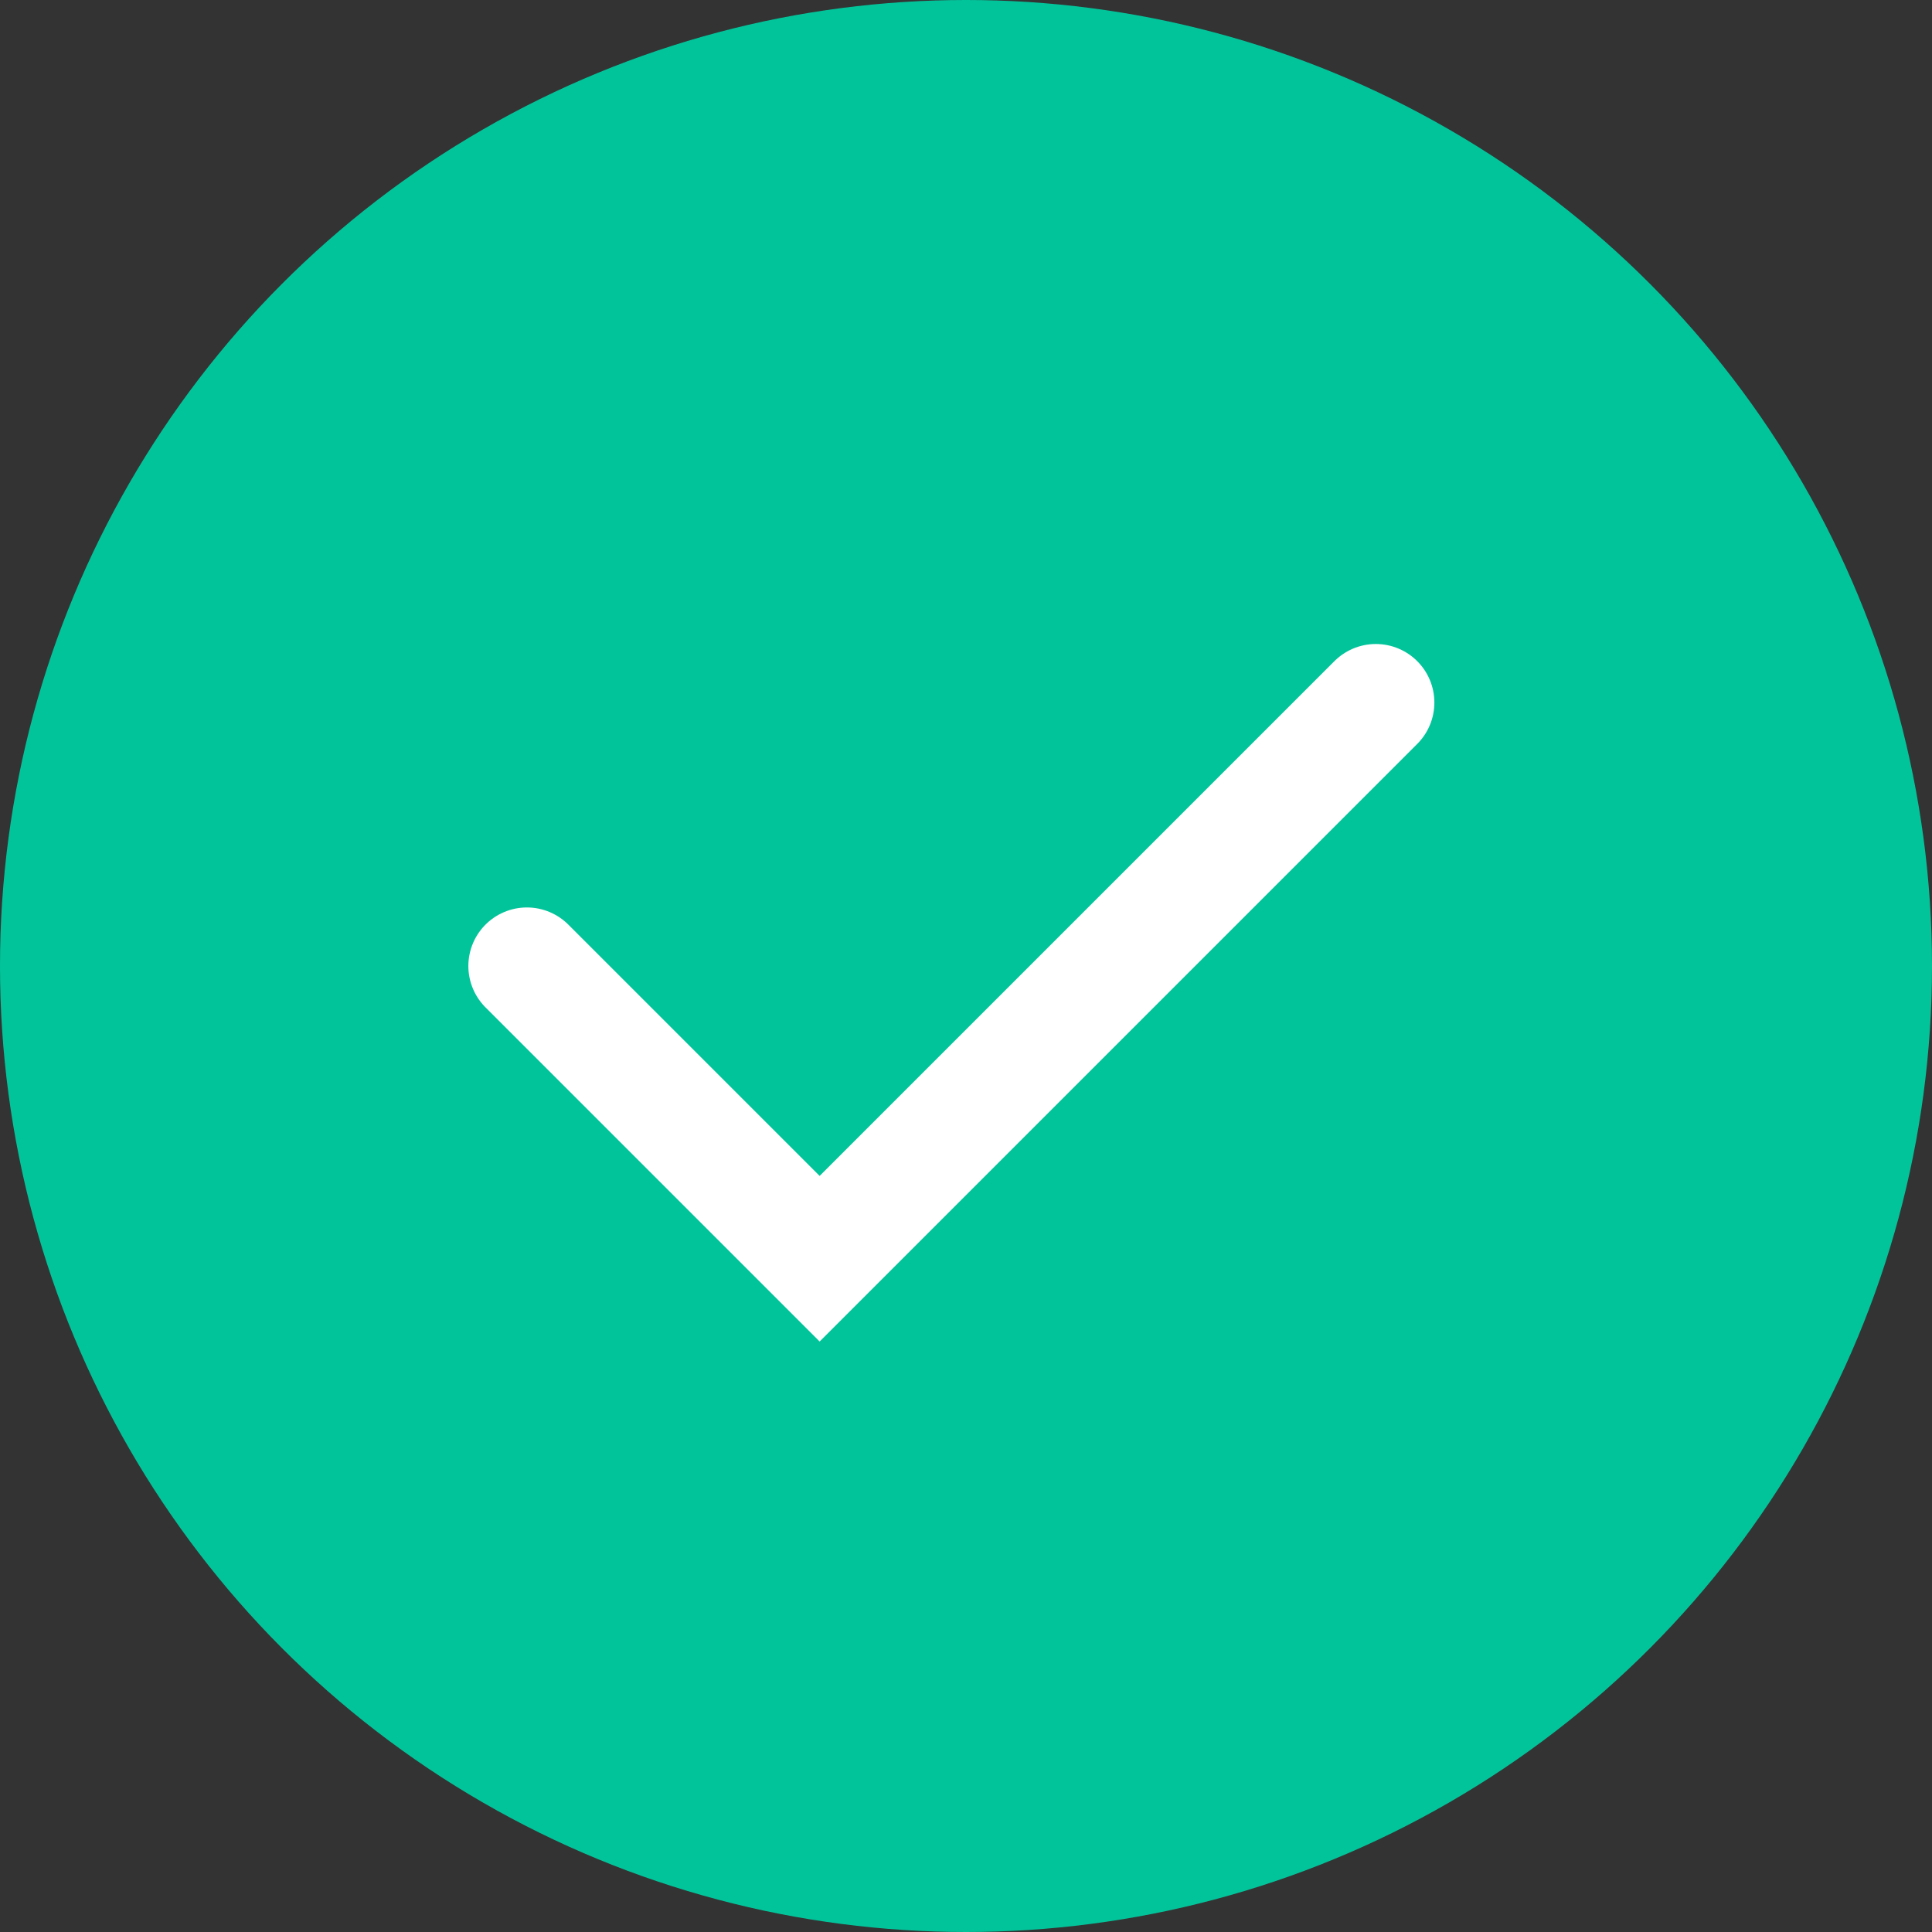 <?xml version="1.0" encoding="UTF-8"?> <svg xmlns="http://www.w3.org/2000/svg" width="33" height="33" viewBox="0 0 33 33" fill="none"><rect x="0" y="0" width="33" height="33" fill="#333333" stroke="none"/> <circle cx="16.5" cy="16.5" r="16.5" fill="#02C49B"></circle> <path d="M9 16.5L14 21.5L23.5 12" stroke="white" stroke-width="2" stroke-linecap="round"></path> </svg> 